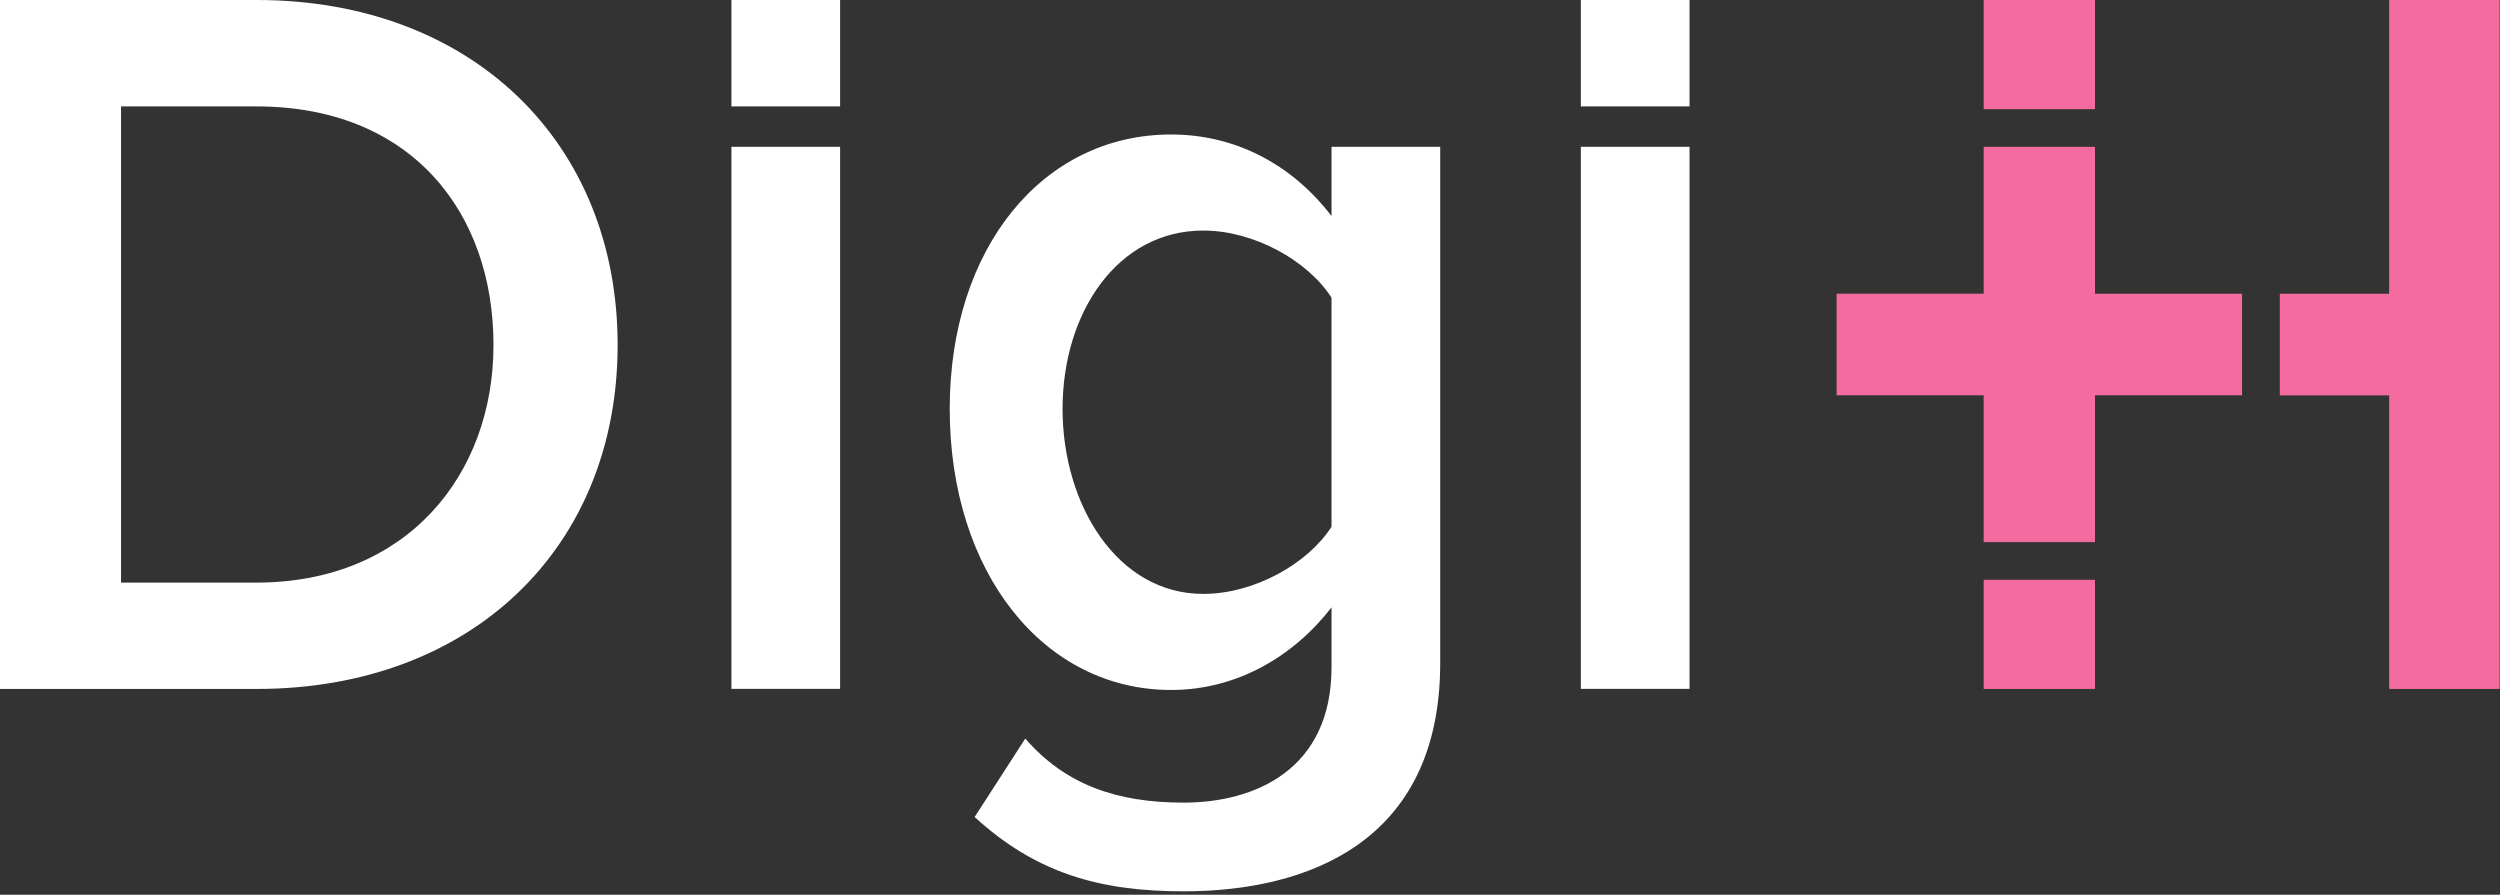 <svg xmlns="http://www.w3.org/2000/svg" viewBox="0 0 190 68" width="190" height="68">
  <rect x="0" y="0" width="190" height="68" fill="#333333" stroke="none"/>
  <path fill="#f46b9f" d="M181.575 0V22.325h-8.309V30.049h8.309V52.36h8.396V0zM150.76 44.064h8.46v8.296h-8.46zM150.76 0h8.46v8.296h-8.46zM159.22 22.325V11.159h-8.46v11.159h-11.178v7.724h11.178v11.159h8.46V30.042h11.178v-7.717z" />
  <g fill="#fff">
    <path d="M0 52.36V0h19.502C35.856 0 46.94 10.83 46.94 26.22c0 15.389-11.085 26.14-27.44 26.14H0zm37.505-26.14c0-10.13-6.288-18.132-18.003-18.132H9.199v36.19h10.303c11.4-.006 18.003-8.166 18.003-18.059zM55.588 11.159h8.26v41.194h-8.26zM74.071 62.095l3.85-5.963C80.992 59.668 84.92 61 89.953 61c5.428 0 11.243-2.513 11.243-10.286V46.16c-2.911 3.765-7.235 6.278-12.189 6.278-9.672 0-16.828-8.89-16.828-21.367 0-12.247 7.077-20.85 16.828-20.85 4.797 0 9.12 2.197 12.189 6.198v-5.26h8.26v39.232c0 13.657-10.146 17.35-19.503 17.35-6.445 0-11.242-1.41-15.88-5.647zm27.124-22.06V22.625c-1.807-2.827-5.901-5.103-9.751-5.103-6.525 0-10.69 6.248-10.69 13.55 0 7.3 4.165 14.065 10.69 14.065 3.857 0 7.944-2.277 9.75-5.104zM120.145 11.159h8.26v41.194h-8.26zM55.588 0h8.26v8.088h-8.26zM120.145 0h8.26v8.088h-8.26z" />
  </g>
</svg>
